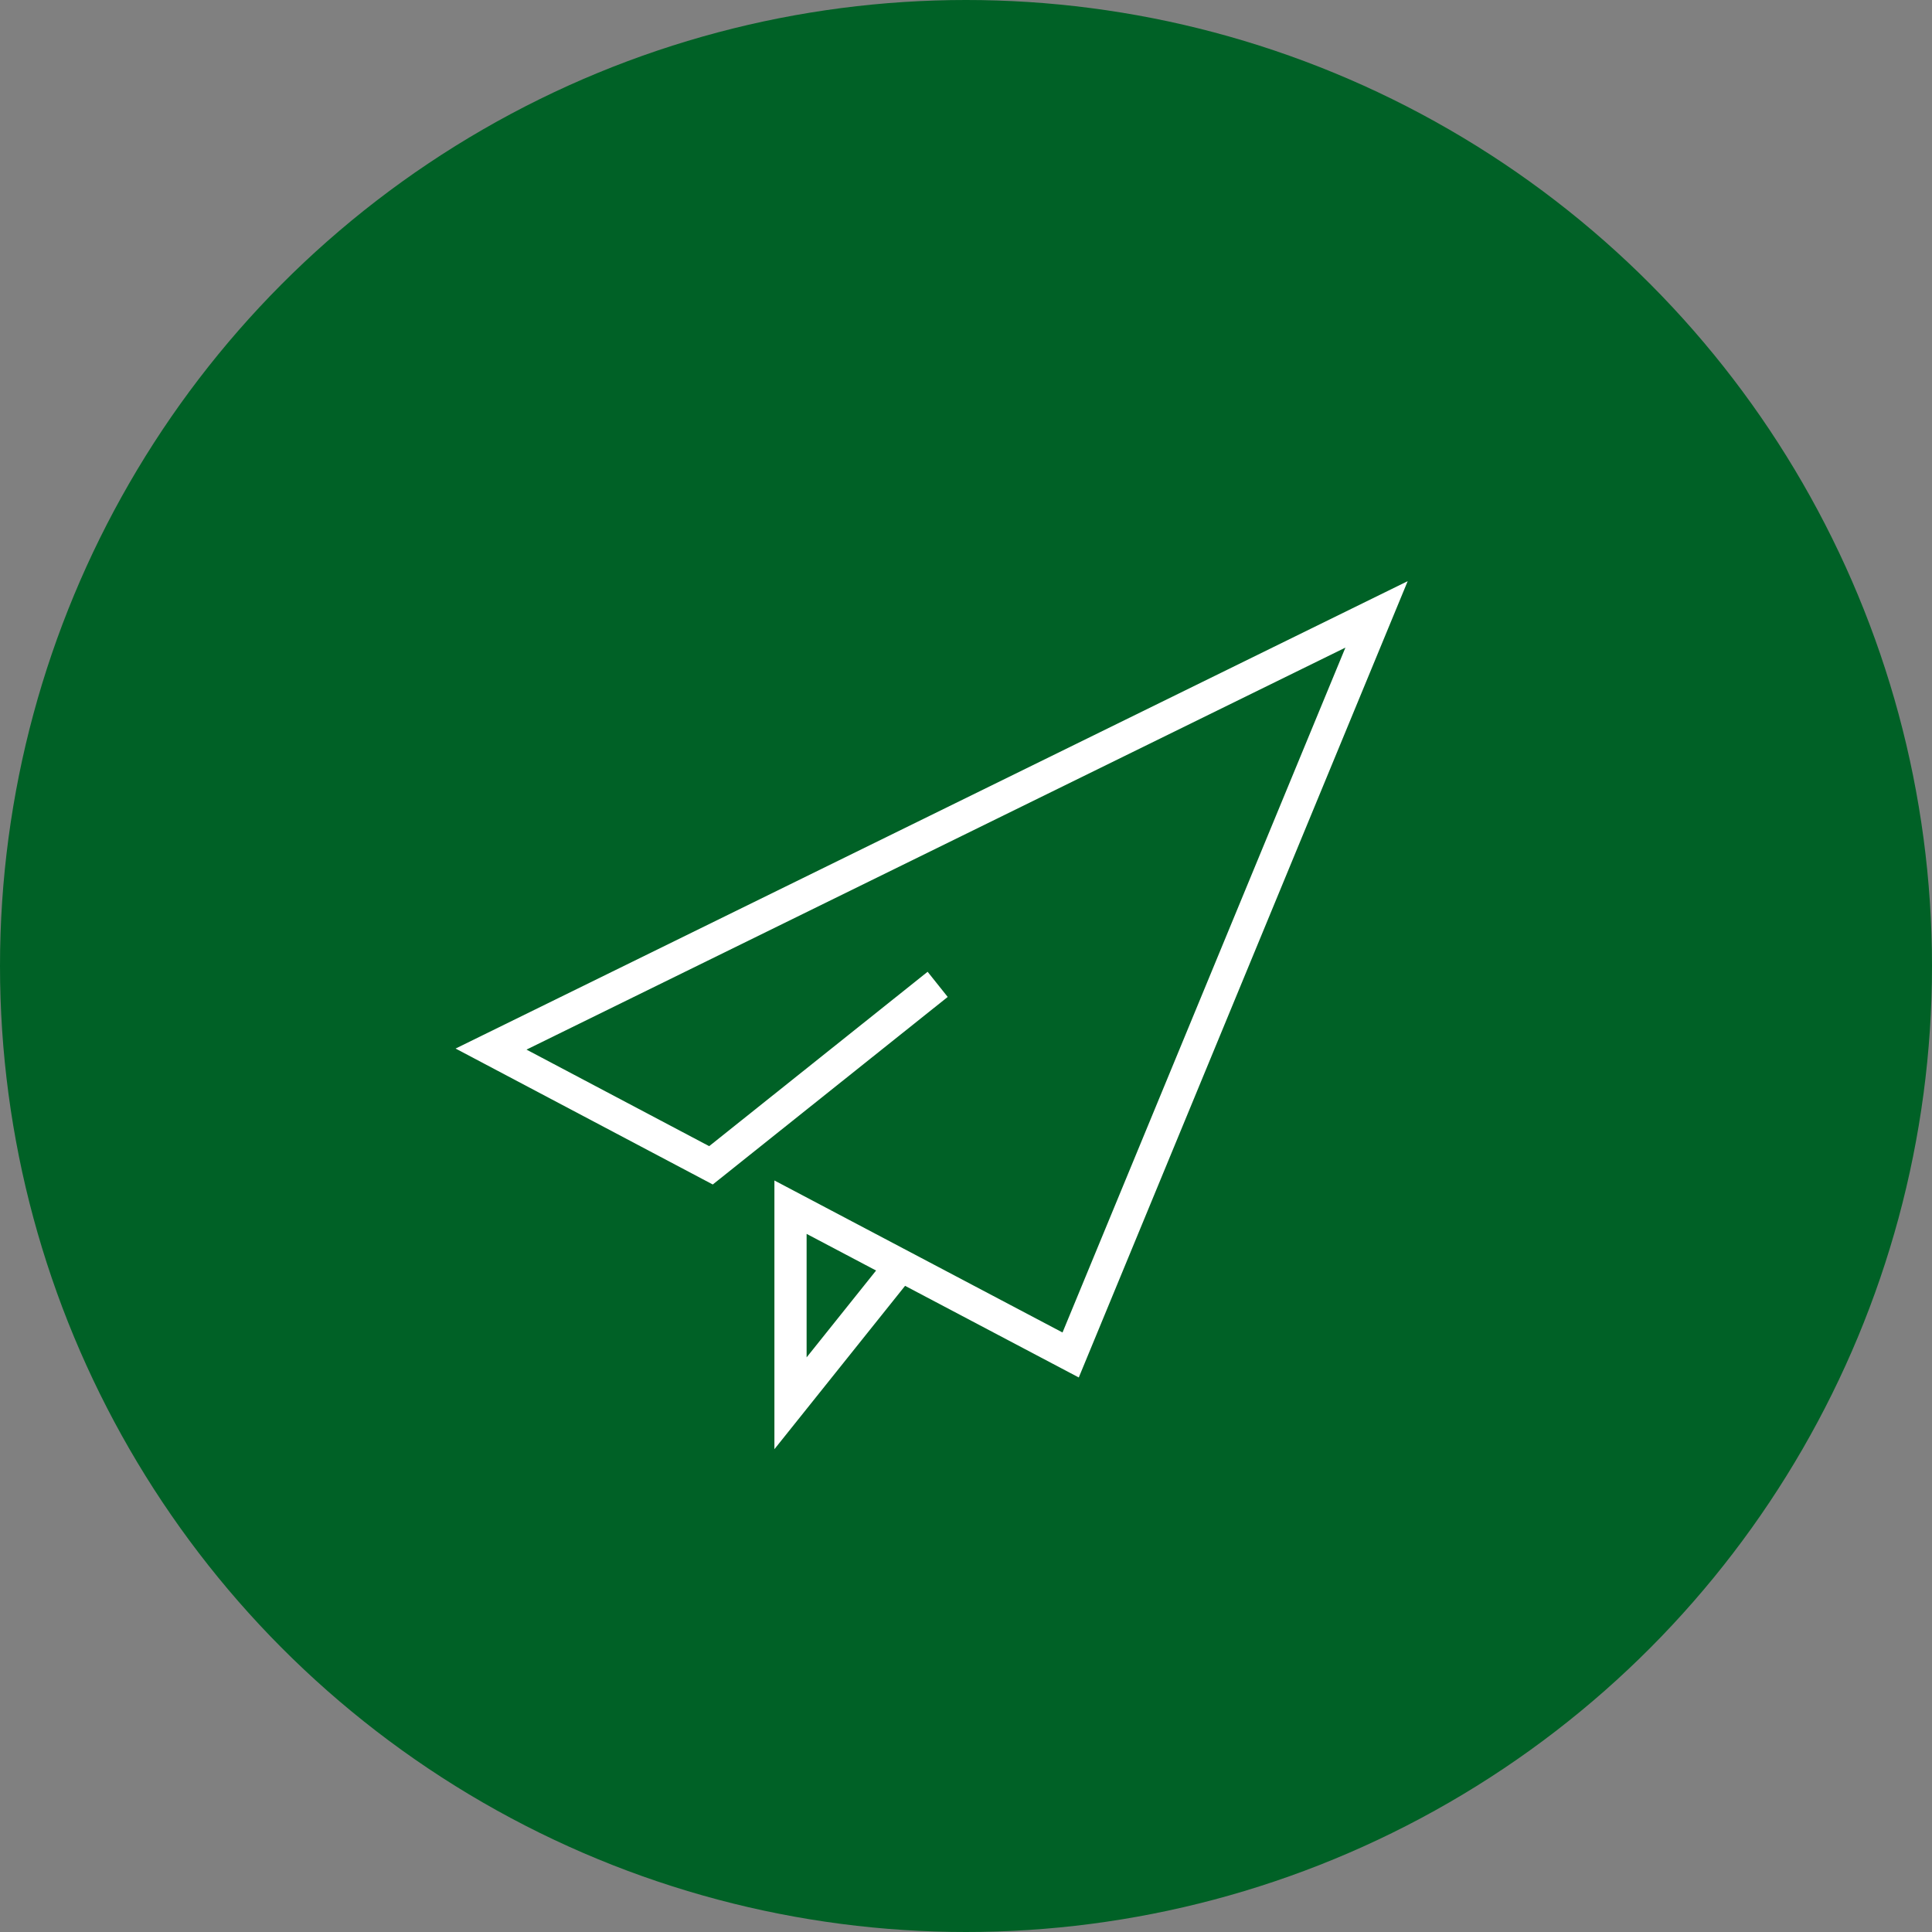 <svg xmlns="http://www.w3.org/2000/svg" viewBox="0 0 60 60"><rect x="0" y="0" width="60" height="60" fill="#808080" stroke="none"/><g id="レイヤー_2" data-name="レイヤー 2"><g id="menu"><circle cx="30" cy="30" r="30" fill="#006126"/><path fill="none" stroke="#fff" stroke-miterlimit="10" d="M27.75 39.58l-3.2 4v-6.09l8.7 4.59 9.5-23-27.5 13.5 6.83 3.61 7.04-5.62"/></g></g></svg>